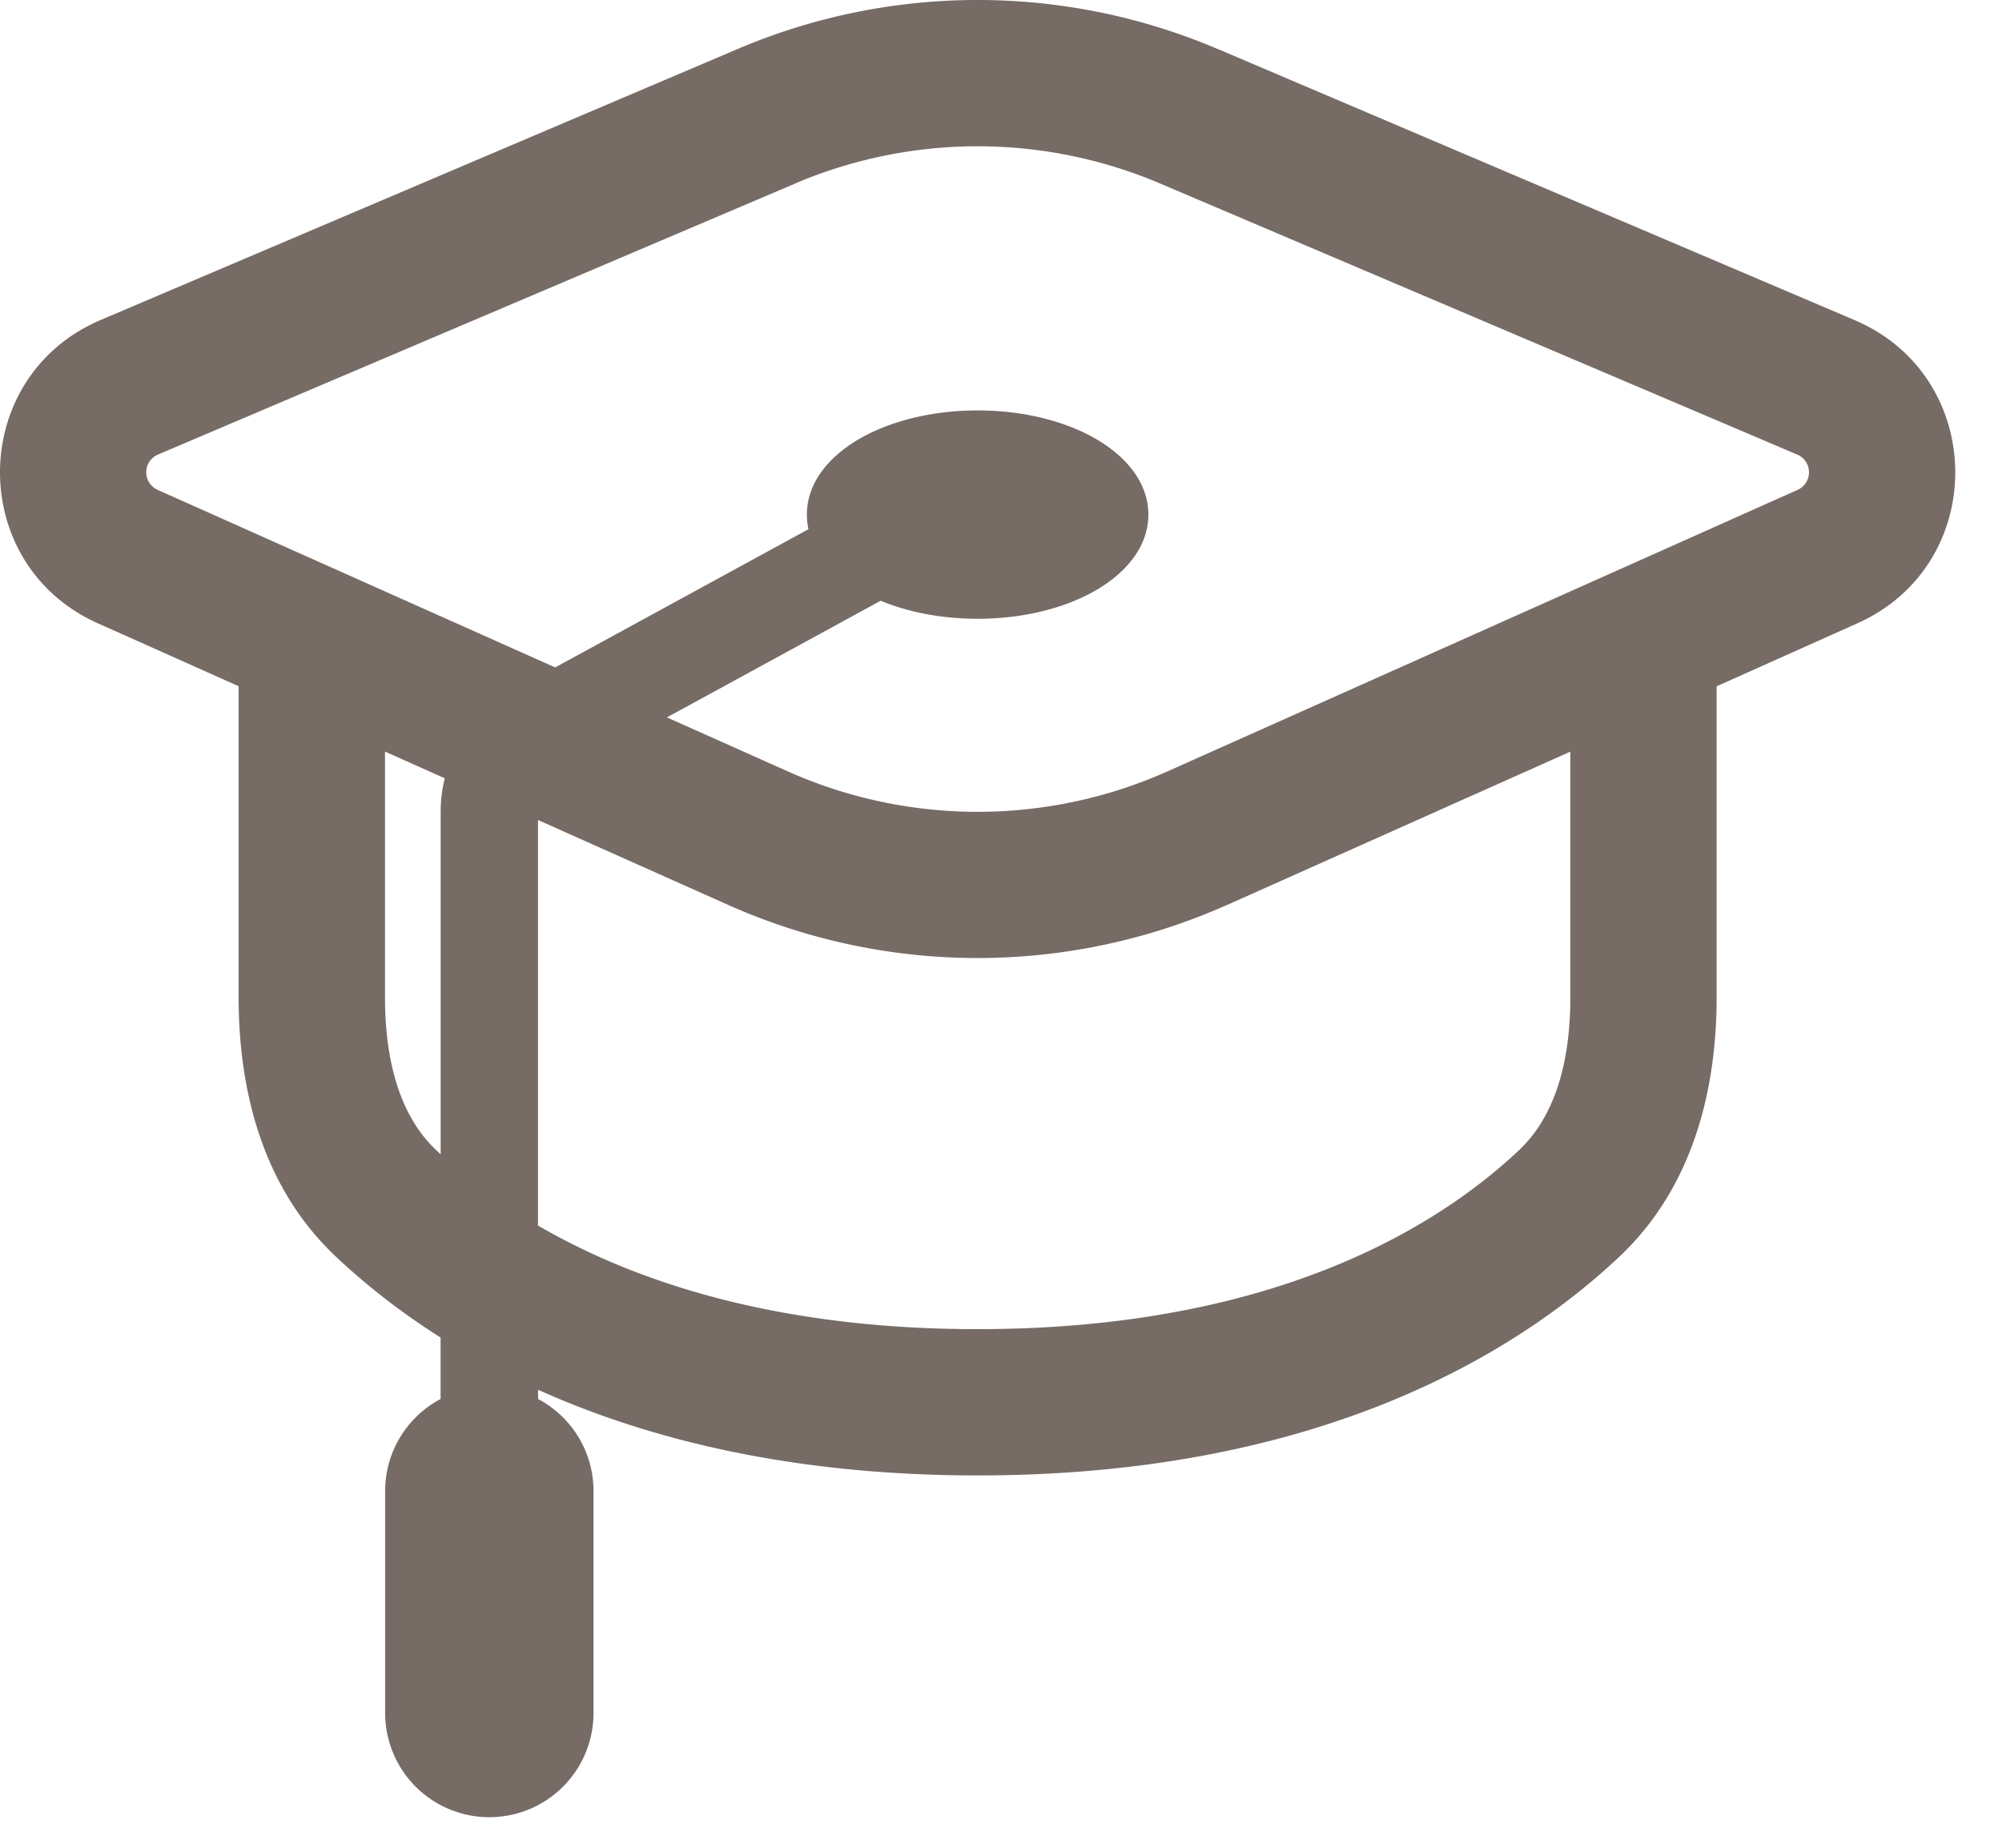 <svg width="26" height="24" fill="none" xmlns="http://www.w3.org/2000/svg"><path fill-rule="evenodd" clip-rule="evenodd" d="M15.81.635a7.95 7.95 0 00-6.227 0L1.308 4.156c-1.727.735-1.749 3.176-.035 3.941l1.826.816v4.041c0 1.116.265 2.425 1.259 3.364.36.34.81.704 1.364 1.055v.798c-.428.227-.72.677-.72 1.196v2.883a1.353 1.353 0 002.706 0v-2.883c0-.519-.293-.97-.72-1.196v-.12c1.415.638 3.286 1.113 5.708 1.113 4.428 0 7.005-1.586 8.34-2.846.992-.939 1.258-2.248 1.258-3.364v-4.04l1.826-.817c1.714-.765 1.692-3.206-.036-3.94L15.81.634zm-5.483 1.748a6.05 6.05 0 014.738 0l8.275 3.521a.25.25 0 01.005.459l-8.18 3.655a6.05 6.05 0 01-4.937 0l-1.567-.7 2.776-1.515c.36.149.795.234 1.26.234.585 0 1.125-.135 1.525-.364.395-.226.692-.568.692-.989 0-.421-.297-.763-.692-.989-.4-.229-.94-.364-1.526-.364-.585 0-1.125.135-1.526.364-.395.226-.691.568-.691.989 0 .065.007.128.02.19L7.21 8.669 2.048 6.363a.25.25 0 01.004-.459l8.275-3.52zm5.612 9.37l4.455-1.99v3.191c0 .87-.213 1.557-.664 1.983-.995.94-3.11 2.327-7.034 2.327-2.669 0-4.5-.642-5.709-1.346v-5.267l2.466 1.101a7.95 7.95 0 006.486 0zM5 12.954V9.762l.776.347a1.784 1.784 0 00-.053.43v4.454a6.105 6.105 0 01-.06-.056C5.212 14.51 5 13.824 5 12.954z" fill="#766b65"/></svg>